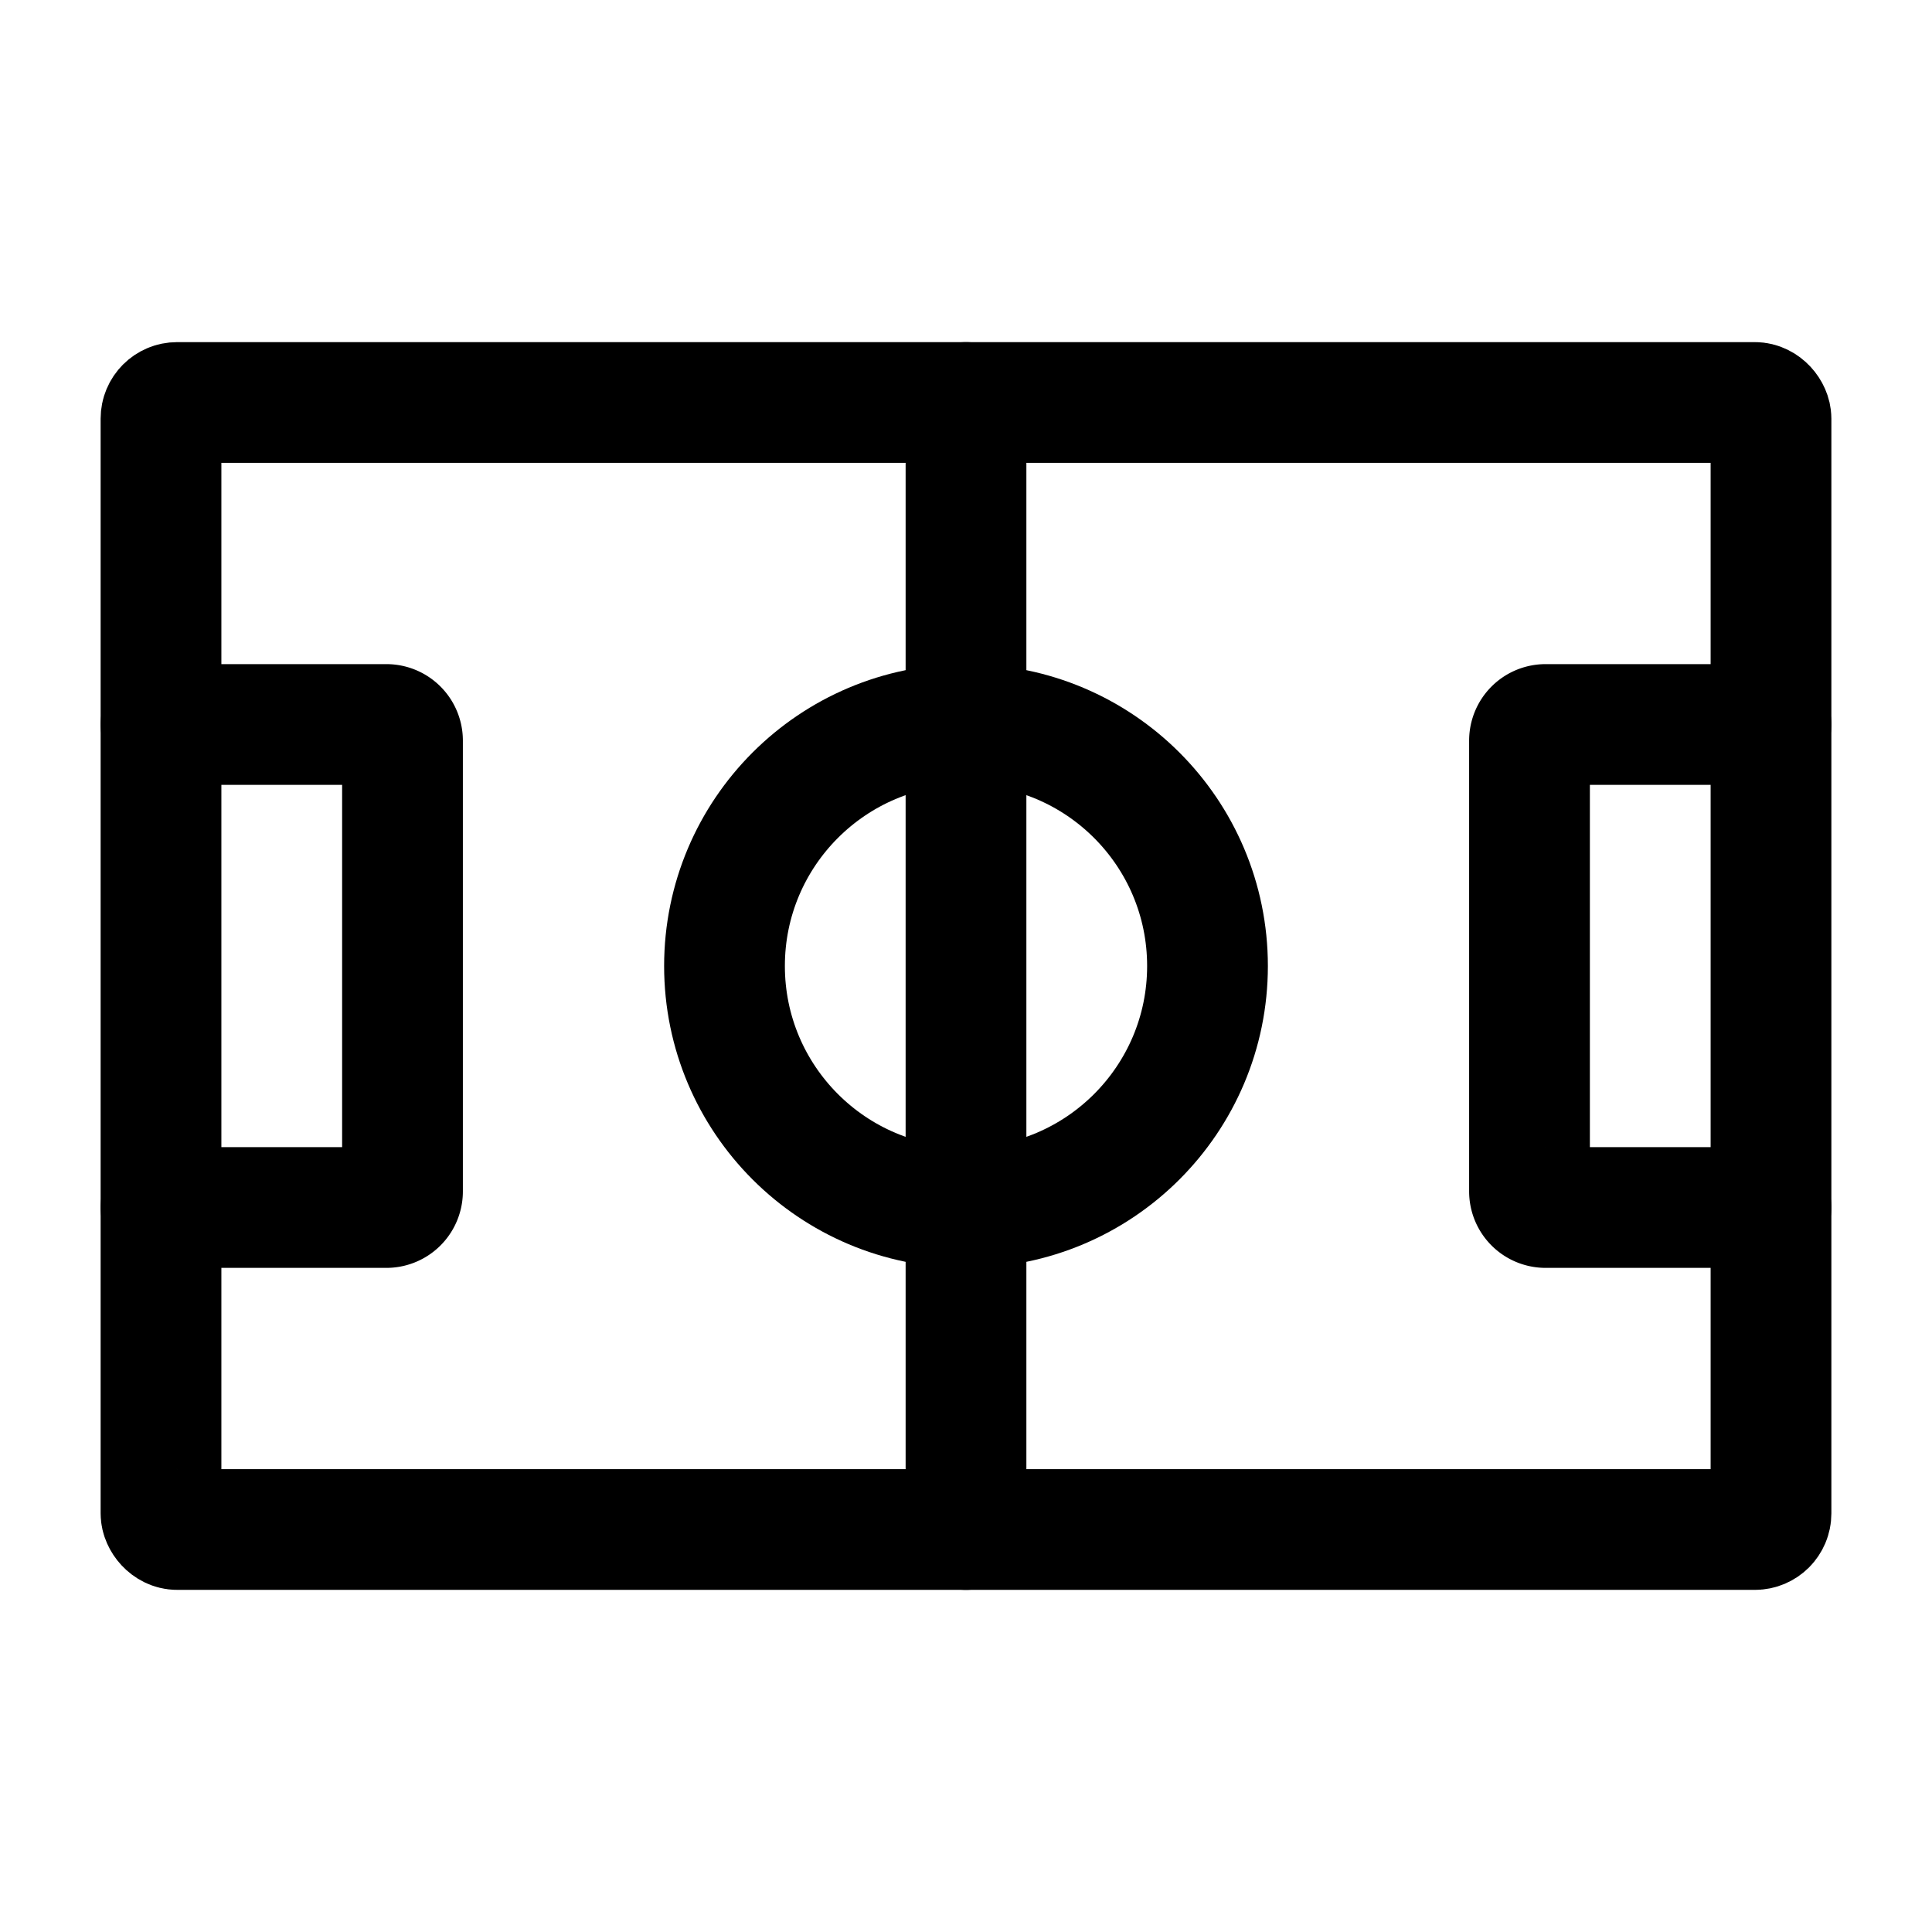 <?xml version="1.0" encoding="utf-8"?>
<svg width="800px" height="800px" viewBox="0 0 24 24" xmlns="http://www.w3.org/2000/svg">
<defs>
<style>.cls-1{fill:none;stroke:#000000;stroke-linecap:round;stroke-linejoin:round;stroke-width:1.5px;}</style>
</defs>
<g id="ic-sport-soccer-field">
<rect class="cls-1" x="2" y="5" width="20" height="14" rx="0.2"/>
<line class="cls-1" x1="12" y1="5" x2="12" y2="19"/>
<circle class="cls-1" cx="12" cy="12" r="3"/>
<path class="cls-1" d="M2,9H4.8a.2.2,0,0,1,.2.2v5.6a.2.2,0,0,1-.2.2H2"/>
<path class="cls-1" d="M22,15H19.2a.2.2,0,0,1-.2-.2V9.2a.2.2,0,0,1,.2-.2H22"/>
</g>
</svg>